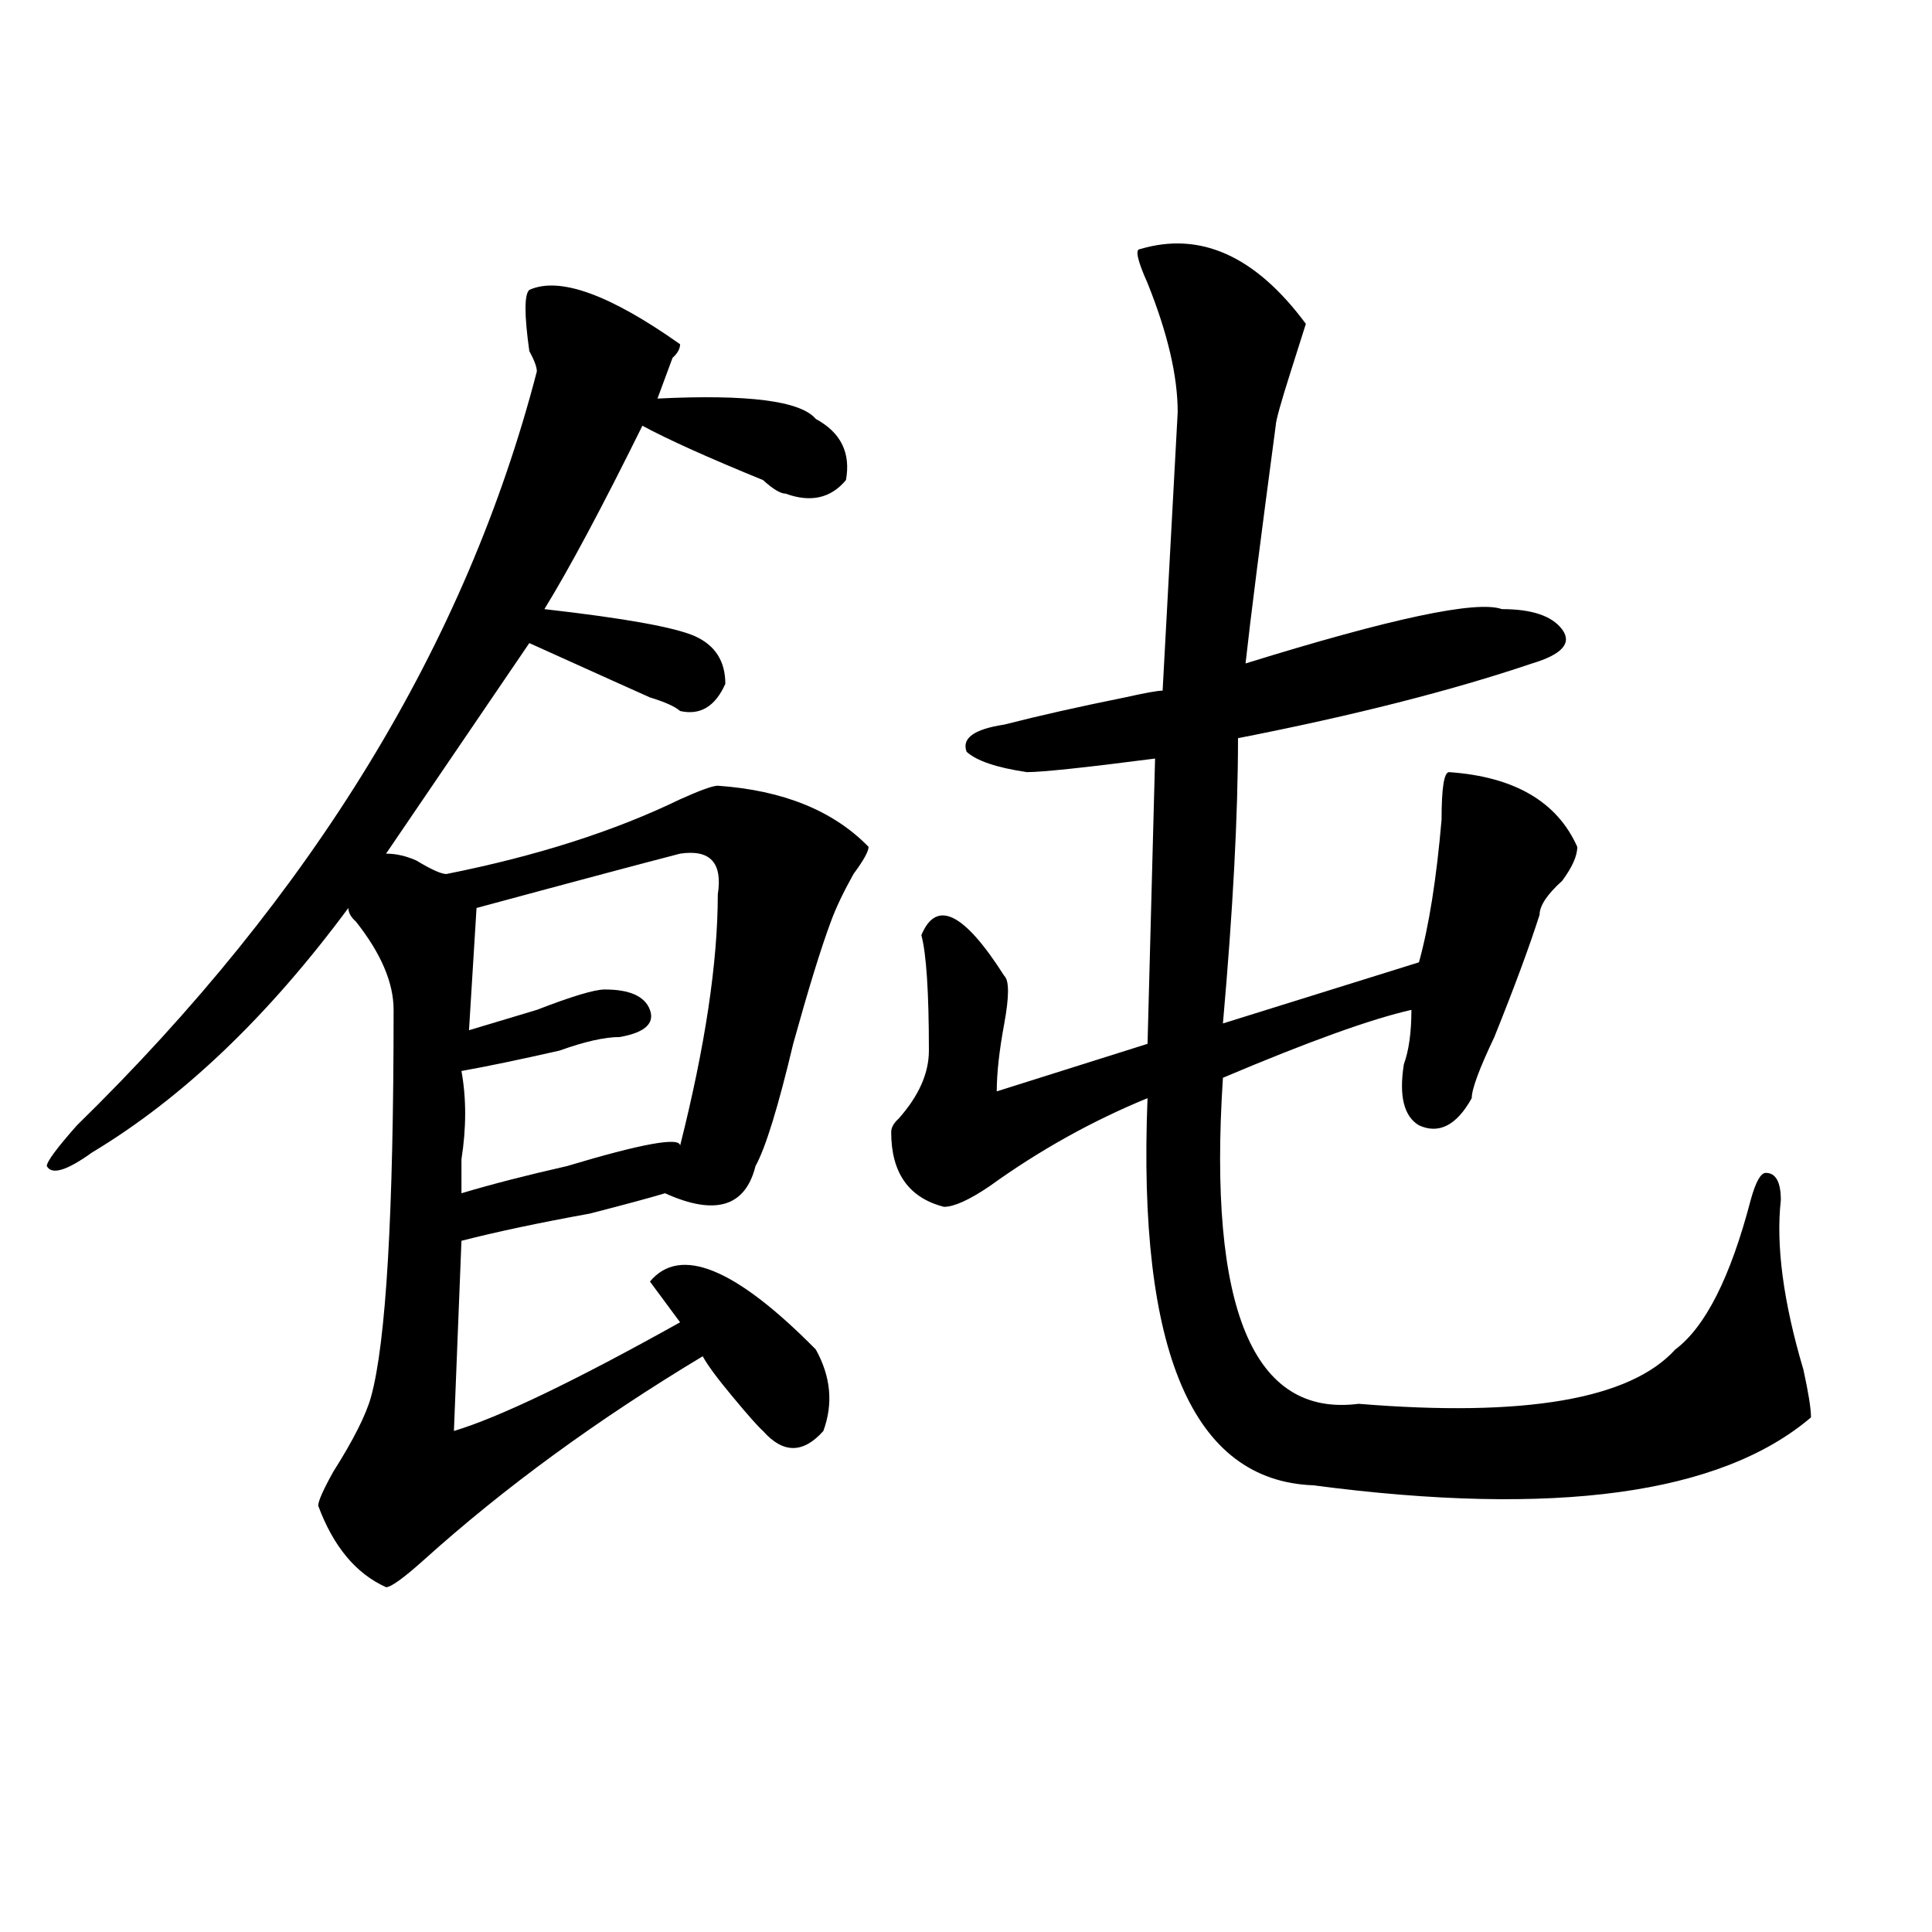 <?xml version="1.0" encoding="utf-8"?>
<!-- Generator: Adobe Illustrator 16.0.0, SVG Export Plug-In . SVG Version: 6.00 Build 0)  -->
<!DOCTYPE svg PUBLIC "-//W3C//DTD SVG 1.1//EN" "http://www.w3.org/Graphics/SVG/1.1/DTD/svg11.dtd">
<svg version="1.1" id="图层_1" xmlns="http://www.w3.org/2000/svg" xmlns:xlink="http://www.w3.org/1999/xlink" x="0px" y="0px"
	 width="1000px" height="1000px" viewBox="0 0 1000 1000" enable-background="new 0 0 1000 1000" xml:space="preserve">
<path d="M273.969,150.047c15.609-7.031,41.584,2.362,78.047,28.125c0,2.362-1.342,4.725-3.902,7.031
	c-2.622,7.031-5.244,14.063-7.805,21.094c46.828-2.307,74.145,1.209,81.949,10.547c12.987,7.031,18.17,17.578,15.609,31.641
	c-7.805,9.394-18.231,11.756-31.219,7.031c-2.622,0-6.524-2.307-11.707-7.031c-28.658-11.7-49.45-21.094-62.438-28.125
	c-20.854,42.188-37.743,73.828-50.73,94.922c41.584,4.725,67.62,9.394,78.047,14.063c10.365,4.725,15.609,12.909,15.609,24.609
	c-5.244,11.756-13.049,16.425-23.414,14.063c-2.622-2.307-7.805-4.669-15.609-7.031c-5.244-2.307-26.036-11.7-62.438-28.125
	l-74.145,108.984c5.183,0,10.365,1.209,15.609,3.516c7.805,4.725,12.987,7.031,15.609,7.031
	c46.828-9.338,87.132-22.247,120.973-38.672c10.365-4.669,16.89-7.031,19.512-7.031c33.779,2.362,59.815,12.909,78.047,31.641
	c0,2.362-2.622,7.031-7.805,14.063c-5.244,9.394-9.146,17.578-11.707,24.609c-5.244,14.063-11.707,35.156-19.512,63.281
	c-7.805,32.85-14.329,53.943-19.512,63.281c-5.244,21.094-20.854,25.818-46.828,14.063c-7.805,2.362-20.854,5.878-39.023,10.547
	c-26.036,4.725-48.17,9.394-66.34,14.063l-3.902,98.438c23.414-7.031,62.438-25.763,117.07-56.25l-15.609-21.094
	c15.609-18.731,44.206-7.031,85.852,35.156c7.805,14.063,9.085,28.125,3.902,42.188c-10.427,11.756-20.854,11.756-31.219,0
	c-2.622-2.307-7.805-8.185-15.609-17.578c-7.805-9.338-13.049-16.369-15.609-21.094c-54.633,32.85-102.803,68.006-144.387,105.469
	c-10.427,9.338-16.951,14.063-19.512,14.063c-15.609-7.031-27.316-21.094-35.121-42.188c0-2.307,2.561-8.185,7.805-17.578
	c10.365-16.369,16.89-29.278,19.512-38.672c7.805-28.125,11.707-94.922,11.707-200.391c0-14.063-6.524-29.278-19.512-45.703
	c-2.622-2.307-3.902-4.669-3.902-7.031c-41.646,56.25-85.852,98.438-132.68,126.563c-13.049,9.394-20.854,11.756-23.414,7.031
	c0-2.307,5.183-9.338,15.609-21.094c122.253-119.531,201.58-249.609,238.043-390.234c0-2.307-1.342-5.822-3.902-10.547
	C271.347,162.956,271.347,152.409,273.969,150.047z M352.016,441.844c-18.231,4.725-53.353,14.063-105.363,28.125l-3.902,63.281
	c7.805-2.307,19.512-5.822,35.121-10.547c18.17-7.031,29.877-10.547,35.121-10.547c12.987,0,20.792,3.516,23.414,10.547
	c2.561,7.031-2.622,11.756-15.609,14.063c-7.805,0-18.231,2.362-31.219,7.031c-20.854,4.725-37.743,8.24-50.73,10.547
	c2.561,14.063,2.561,29.334,0,45.703c0,7.031,0,12.909,0,17.578c15.609-4.669,33.779-9.338,54.633-14.063
	c39.023-11.7,58.535-15.216,58.535-10.547c12.987-51.525,19.512-94.922,19.512-130.078
	C374.088,446.568,367.625,439.537,352.016,441.844z M590.059,128.953c31.219-9.338,59.815,3.516,85.852,38.672l-7.805,24.609
	c-5.244,16.425-7.805,25.818-7.805,28.125c-7.805,58.612-13.049,99.646-15.609,123.047c75.425-23.4,119.631-32.794,132.68-28.125
	c15.609,0,25.975,3.516,31.219,10.547c5.183,7.031,0,12.909-15.609,17.578c-41.646,14.063-92.376,26.972-152.191,38.672
	c0,39.881-2.622,89.1-7.805,147.656l101.461-31.641c5.183-18.731,9.085-43.341,11.707-73.828c0-16.369,1.28-24.609,3.902-24.609
	c33.779,2.362,55.913,15.271,66.34,38.672c0,4.725-2.622,10.547-7.805,17.578c-7.805,7.031-11.707,12.909-11.707,17.578
	c-5.244,16.425-13.049,37.519-23.414,63.281c-7.805,16.425-11.707,26.972-11.707,31.641c-7.805,14.063-16.951,18.787-27.316,14.063
	c-7.805-4.669-10.427-15.216-7.805-31.641c2.561-7.031,3.902-16.369,3.902-28.125c-20.854,4.725-53.353,16.425-97.559,35.156
	c-7.805,119.531,15.609,175.781,70.242,168.75c85.852,7.031,140.484-2.307,163.898-28.125c15.609-11.7,28.597-37.463,39.023-77.344
	c2.561-9.338,5.183-14.063,7.805-14.063c5.183,0,7.805,4.725,7.805,14.063c-2.622,23.456,1.28,52.734,11.707,87.891
	c2.561,11.756,3.902,19.94,3.902,24.609c-46.828,39.881-132.68,51.581-257.555,35.156c-62.438-2.307-91.096-69.104-85.852-200.391
	c-28.658,11.756-55.975,26.972-81.949,45.703c-10.427,7.031-18.231,10.547-23.414,10.547c-18.231-4.669-27.316-17.578-27.316-38.672
	c0-2.307,1.28-4.669,3.902-7.031c10.365-11.7,15.609-23.4,15.609-35.156c0-30.432-1.342-50.372-3.902-59.766
	c7.805-18.731,22.072-11.7,42.926,21.094c2.561,2.362,2.561,10.547,0,24.609c-2.622,14.063-3.902,25.818-3.902,35.156l78.047-24.609
	l3.902-147.656c-36.463,4.725-58.535,7.031-66.34,7.031c-15.609-2.307-26.036-5.822-31.219-10.547
	c-2.622-7.031,3.902-11.7,19.512-14.063c18.17-4.669,39.023-9.338,62.438-14.063c10.365-2.307,16.89-3.516,19.512-3.516
	l7.805-144.141c0-18.731-5.244-40.979-15.609-66.797C588.717,134.831,587.437,128.953,590.059,128.953z"/>
</svg>
